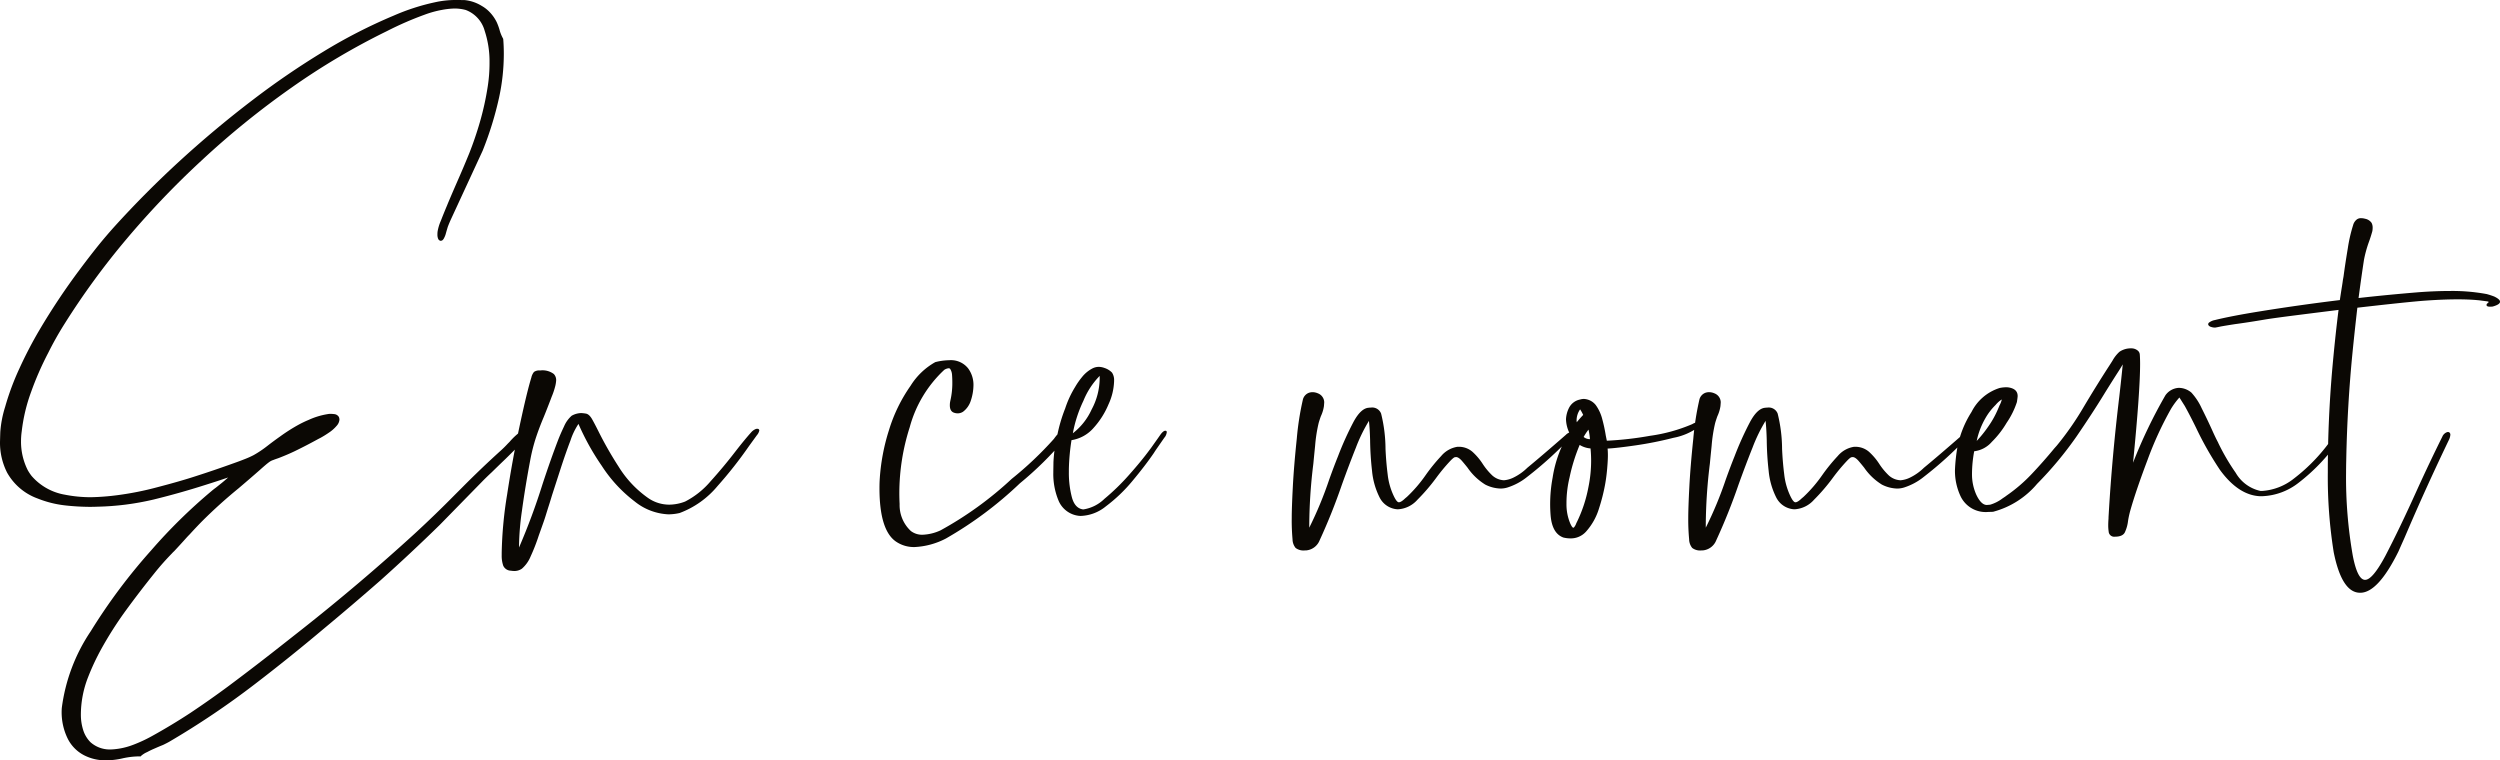 <svg xmlns="http://www.w3.org/2000/svg" width="232.859" height="70.82" viewBox="0 0 232.859 70.82">
  <path id="Tracé_6" data-name="Tracé 6" d="M21.629-3.664q-1.039.355-2.092.684-2.393.766-4.84,1.367a25,25,0,0,1-5.264.67q-.342.014-.7.014a21.59,21.59,0,0,1-2.3-.137,9.835,9.835,0,0,1-2.55-.643,5.34,5.34,0,0,1-2.844-2.42A6.153,6.153,0,0,1,.383-6.918q0-.123.027-.984A10.218,10.218,0,0,1,.861-10.24a23.994,23.994,0,0,1,1.326-3.568,39.019,39.019,0,0,1,1.887-3.623,62.4,62.4,0,0,1,3.76-5.633Q8.7-24.227,9.6-25.348q.725-.889,1.477-1.723,2.816-3.1,5.893-5.934,3.391-3.117,7.041-5.893a74.23,74.23,0,0,1,6.467-4.416,48.815,48.815,0,0,1,6.59-3.377,20.106,20.106,0,0,1,3.8-1.23,8.932,8.932,0,0,1,2-.219l.759.007a3.719,3.719,0,0,1,1.62.54,3.217,3.217,0,0,1,.738.574,3.727,3.727,0,0,1,.656.93,5.108,5.108,0,0,1,.273.738l.027.1a3.742,3.742,0,0,0,.287.684l.027.055q.055.684.055,1.367a19.226,19.226,0,0,1-.437,4.074,31.552,31.552,0,0,1-1.531,4.963l-2.926,6.33q-.178.383-.328.779-.082.273-.164.561a2.02,2.02,0,0,1-.219.547.6.6,0,0,1-.123.137.264.264,0,0,1-.137.041H41.4a.307.307,0,0,1-.212-.2.949.949,0,0,1-.062-.349,2.563,2.563,0,0,1,.014-.3,4.219,4.219,0,0,1,.287-.971q.041-.1.082-.205.246-.629.506-1.244.082-.205.164-.4.4-.943.807-1.873.574-1.3,1.107-2.611.561-1.422.984-2.885a26.471,26.471,0,0,0,.738-3.35,14.1,14.1,0,0,0,.164-2.146v-.3a9.082,9.082,0,0,0-.451-2.721,2.881,2.881,0,0,0-1.764-1.941,4.018,4.018,0,0,0-1.053-.137,7.252,7.252,0,0,0-1.169.13,9.452,9.452,0,0,0-1.606.444,30.793,30.793,0,0,0-3.514,1.531,64.924,64.924,0,0,0-8.887,5.264A78.6,78.6,0,0,0,19.168-33.2a80.888,80.888,0,0,0-7.014,7.342,70.114,70.114,0,0,0-5.77,7.9q-.82,1.3-1.5,2.666a28.775,28.775,0,0,0-1.6,3.65,15.86,15.86,0,0,0-.875,3.664,6.665,6.665,0,0,0-.068.943,5.885,5.885,0,0,0,.629,2.693,4.517,4.517,0,0,0,.355.533,5.278,5.278,0,0,0,3.117,1.75,12.386,12.386,0,0,0,2.434.232,22.118,22.118,0,0,0,2.454-.191,28.514,28.514,0,0,0,3.7-.738q2.105-.547,3.568-1.025,1.791-.574,3.568-1.217.547-.191,1.094-.41a7.939,7.939,0,0,0,.752-.342A10.045,10.045,0,0,0,25.279-6.6q.6-.465,1.217-.9a16.2,16.2,0,0,1,1.7-1.08,10,10,0,0,1,.943-.451,6.827,6.827,0,0,1,1.75-.533,1.391,1.391,0,0,1,.273-.027,3.4,3.4,0,0,1,.383.027.562.562,0,0,1,.4.26.633.633,0,0,1,.055.26.973.973,0,0,1-.267.574,3.38,3.38,0,0,1-.745.649,8.794,8.794,0,0,1-.766.472q-.164.082-.314.164-1.025.561-2.064,1.066-.629.3-1.258.547-.26.109-.52.191a1.606,1.606,0,0,1-.191.068.012.012,0,0,1-.014.014,1.262,1.262,0,0,0-.355.164q-.191.137-.383.3-.273.232-.547.479Q23.6-3.5,22.6-2.652a46.029,46.029,0,0,0-3.432,3.1q-.574.588-1.121,1.189-.15.15-.287.3-.574.643-1.162,1.271a2.178,2.178,0,0,0-.205.205q-.4.41-.779.834-.451.506-.875,1.039-1.367,1.7-2.646,3.452a34.45,34.45,0,0,0-2.331,3.671,21.926,21.926,0,0,0-1.176,2.529,9.583,9.583,0,0,0-.67,3.527,4.668,4.668,0,0,0,.205,1.36A2.758,2.758,0,0,0,8.818,21a2.7,2.7,0,0,0,1.791.67q.164,0,.328-.014a6.529,6.529,0,0,0,1.859-.424,13.233,13.233,0,0,0,1.736-.807q1.832-1.012,3.582-2.16,1.8-1.2,3.555-2.5,2.693-2.01,5.332-4.1l1.408-1.107q5.469-4.307,10.609-9,1.914-1.764,3.746-3.623l.629-.629q1.8-1.818,3.691-3.527.314-.287.6-.6l.164-.164a6.267,6.267,0,0,1,1.176-1.066.831.831,0,0,1,.451-.15.674.674,0,0,1,.4.137.168.168,0,0,1,.027.1.315.315,0,0,1-.041.123.472.472,0,0,1-.123.15q-.383.4-1.189,1.217-.533.547-1.08,1.08-.643.615-1.285,1.244-.109.1-.219.205-.273.26-.547.533L41.344.752Q38.637,3.4,35.82,5.92q-2.652,2.324-5.373,4.58-3.1,2.611-6.33,5.086a76.891,76.891,0,0,1-7.984,5.373q-.273.15-.561.287-.342.137-.684.287a.039.039,0,0,0-.027.014q-.4.164-.779.369a2.093,2.093,0,0,0-.561.355l-.027.041h-.055a7.353,7.353,0,0,0-1.545.164.225.225,0,0,0-.068.014,6.909,6.909,0,0,1-1.627.191,4.344,4.344,0,0,1-1.969-.465,3.5,3.5,0,0,1-1.6-1.682,5.592,5.592,0,0,1-.506-2.324q0-.191.014-.4a16.579,16.579,0,0,1,2.7-7.157,53.225,53.225,0,0,1,5.605-7.506,49.8,49.8,0,0,1,5.64-5.544q.191-.164.4-.314l.547-.437q.287-.232.561-.479ZM70.355-7.875a1.1,1.1,0,0,1,.451-.314A.634.634,0,0,1,70.93-8.2a.161.161,0,0,1,.164.1.121.121,0,0,1,.014.055.977.977,0,0,1-.232.451l-.725,1a38.807,38.807,0,0,1-2.933,3.726A8.4,8.4,0,0,1,63.684-.355a4.671,4.671,0,0,1-1.053.123,5.377,5.377,0,0,1-3.131-1.2,13.058,13.058,0,0,1-3.069-3.322,22.878,22.878,0,0,1-2.167-3.9,6.3,6.3,0,0,0-.745,1.545q-.458,1.2-.923,2.639T51.8-2.01q-.205.684-.287.93-.123.383-.232.738Q51.146.109,51,.52q-.232.656-.437,1.23a17.523,17.523,0,0,1-.752,1.928A3.041,3.041,0,0,1,49,4.826a1.2,1.2,0,0,1-.725.219,1.841,1.841,0,0,1-.3-.027.8.8,0,0,1-.718-.465,2.844,2.844,0,0,1-.144-.984V3.35a37.567,37.567,0,0,1,.506-5.428q.506-3.322,1.176-6.446t1.08-4.45a1.245,1.245,0,0,1,.246-.52.818.818,0,0,1,.561-.137,1.756,1.756,0,0,1,1.285.328.824.824,0,0,1,.219.588,2.963,2.963,0,0,1-.075.5,6.844,6.844,0,0,1-.349,1.046l-.082.219q-.355.93-.656,1.668-.4.943-.711,1.873a16.15,16.15,0,0,0-.547,2.16Q49.3-2.775,49-.574a25.393,25.393,0,0,0-.273,3.227v.205a60.475,60.475,0,0,0,2.2-5.934q.738-2.242,1.449-4.1.219-.561.547-1.251a2.737,2.737,0,0,1,.711-.991,1.9,1.9,0,0,1,.889-.246,3.487,3.487,0,0,1,.424.048q.314.048.588.526.246.438.547,1.039A34.037,34.037,0,0,0,58.01-4.662a9.945,9.945,0,0,0,2.707,2.885,3.445,3.445,0,0,0,2,.643,4.2,4.2,0,0,0,1.477-.287,7.76,7.76,0,0,0,2.379-1.894Q67.8-4.676,68.893-6.1,69.74-7.191,70.355-7.875Zm28.205.6a4.712,4.712,0,0,1,.766-.848.462.462,0,0,1,.246-.109.219.219,0,0,1,.205.15.423.423,0,0,1,.041.191,1.23,1.23,0,0,1-.26.643,31.918,31.918,0,0,1-4.19,4.136,35.3,35.3,0,0,1-6.884,5.134,6.977,6.977,0,0,1-2.912.793,2.963,2.963,0,0,1-1.75-.52Q82.3,1.23,82.3-2.666q0-.328.014-.67a18.9,18.9,0,0,1,.875-4.751,14.529,14.529,0,0,1,2.01-4.122,6.361,6.361,0,0,1,2.3-2.2,5.514,5.514,0,0,1,1.3-.178,2.039,2.039,0,0,1,1.764.766,2.583,2.583,0,0,1,.492,1.572,4.667,4.667,0,0,1-.246,1.422,2.077,2.077,0,0,1-.725,1.039.913.913,0,0,1-.506.15,1.062,1.062,0,0,1-.355-.068q-.369-.137-.369-.684,0-.109.014-.246.014-.068.027-.15a7.244,7.244,0,0,0,.191-1.75q0-.342-.027-.7a1.151,1.151,0,0,0-.178-.547.186.186,0,0,0-.137-.055.907.907,0,0,0-.41.15,11.332,11.332,0,0,0-3.213,5.332,20.173,20.173,0,0,0-.971,6.125q0,.52.027,1.039A3.284,3.284,0,0,0,85.23,1.326a1.723,1.723,0,0,0,1.094.342,4.346,4.346,0,0,0,1.668-.41,33.012,33.012,0,0,0,6.624-4.792A32.574,32.574,0,0,0,98.561-7.273Zm1.75-.506a5.868,5.868,0,0,0,1.75-2.215,6.22,6.22,0,0,0,.752-2.885v-.246a7.149,7.149,0,0,0-1.518,2.324A12.009,12.009,0,0,0,100.311-7.779Zm8.586.328q-.082.109-.294.417t-.431.622q-.219.314-.3.451-.82,1.2-2,2.611a14.466,14.466,0,0,1-2.488,2.379,3.9,3.9,0,0,1-2.324.889,1.762,1.762,0,0,1-.219-.014A2.328,2.328,0,0,1,98.984-1.5a6.448,6.448,0,0,1-.492-2.611q0-.109.014-1a13.524,13.524,0,0,1,.349-2.454A14.442,14.442,0,0,1,99.6-10.1a9.259,9.259,0,0,1,.916-1.982,6.887,6.887,0,0,1,.656-.943,3.034,3.034,0,0,1,.93-.779,1.3,1.3,0,0,1,.629-.164,1.573,1.573,0,0,1,.52.1,1.7,1.7,0,0,1,.711.438,1.255,1.255,0,0,1,.191.752v.068a5.562,5.562,0,0,1-.52,2.133,7.638,7.638,0,0,1-1.395,2.2,3.428,3.428,0,0,1-2.051,1.135,19.885,19.885,0,0,0-.246,2.707v.26a9.043,9.043,0,0,0,.28,2.352q.28,1.039,1.06,1.135a3.591,3.591,0,0,0,1.969-.984,20.836,20.836,0,0,0,2.311-2.249q1.148-1.292,1.9-2.317.1-.123.314-.431l.431-.608.28-.4q.26-.342.438-.342a.225.225,0,0,1,.068.014.117.117,0,0,1,.068.123A1.007,1.007,0,0,1,108.9-7.451Zm29.818,4.443a5.54,5.54,0,0,1-1.641-1.572q-.26-.328-.52-.629-.314-.355-.547-.355l-.109.014q-.123.014-.492.41A17.221,17.221,0,0,0,134.135-3.6a17.745,17.745,0,0,1-1.729,2.01A2.615,2.615,0,0,1,130.58-.7a2,2,0,0,1-1.7-1.114,6.9,6.9,0,0,1-.7-2.468A27.789,27.789,0,0,1,128-7.137q-.027-1.039-.109-1.8a14.863,14.863,0,0,0-1.21,2.481q-.636,1.593-1.306,3.452A55.208,55.208,0,0,1,123.293,2.2a1.493,1.493,0,0,1-1.271.93h-.1a1.218,1.218,0,0,1-.861-.232,1.306,1.306,0,0,1-.287-.807A19.66,19.66,0,0,1,120.7.123q0-.957.1-2.892t.369-4.5a26.4,26.4,0,0,1,.574-3.671.907.907,0,0,1,.561-.615,1.074,1.074,0,0,1,.342-.055,1.27,1.27,0,0,1,.492.109.912.912,0,0,1,.588.82q0,.055-.027.376a3.432,3.432,0,0,1-.287.937q-.123.342-.205.629a13.924,13.924,0,0,0-.328,2.105q-.082.807-.164,1.668a48.225,48.225,0,0,0-.383,5.8v.178A35.158,35.158,0,0,0,124.2-3.5q.437-1.217.807-2.133a29.528,29.528,0,0,1,1.456-3.227q.677-1.244,1.4-1.3a1.659,1.659,0,0,1,.205-.014.886.886,0,0,1,.957.561,13.926,13.926,0,0,1,.41,3.295q.055,1.217.2,2.365a6.3,6.3,0,0,0,.567,2.01q.273.574.465.588h.014q.205,0,.588-.369l.164-.137a12.92,12.92,0,0,0,1.75-2.037,16.463,16.463,0,0,1,1.442-1.771,2.473,2.473,0,0,1,1.511-.854h.055a1.934,1.934,0,0,1,1.34.465,5.645,5.645,0,0,1,.943,1.107,5.983,5.983,0,0,0,.916,1.107,1.737,1.737,0,0,0,1.08.438,2.477,2.477,0,0,0,.848-.232,4.933,4.933,0,0,0,1.326-.93q1.313-1.08,3.582-3.062a.957.957,0,0,1,.492-.273.168.168,0,0,1,.1.027.13.13,0,0,1,.055.109.836.836,0,0,1-.246.424,34.224,34.224,0,0,1-3.979,3.609,5.672,5.672,0,0,1-1.846,1,2.2,2.2,0,0,1-.643.1A3.322,3.322,0,0,1,138.715-3.008Zm8.846-7a1.8,1.8,0,0,0-.328,1.039l.014.164q.287-.355.6-.684A3.407,3.407,0,0,0,147.561-10.008Zm.779,1.887a5.924,5.924,0,0,0-.451.684.924.924,0,0,0,.588.205A5.126,5.126,0,0,0,148.34-8.121ZM145-3.65a11.225,11.225,0,0,1,1.545-4.2,3.126,3.126,0,0,1-.3-1.244,2.625,2.625,0,0,1,.267-1.025,1.465,1.465,0,0,1,1.046-.807,1.2,1.2,0,0,1,.355-.055,1.5,1.5,0,0,1,1.107.574,3.879,3.879,0,0,1,.608,1.326,14.218,14.218,0,0,1,.321,1.5q.055.273.1.492a31.265,31.265,0,0,0,4.026-.458,15.214,15.214,0,0,0,3.931-1.087,1.31,1.31,0,0,1,.574-.191.3.3,0,0,1,.1.014q.082.027.082.1a.718.718,0,0,1-.205.369,5.748,5.748,0,0,1-2.311.984,33.479,33.479,0,0,1-3.5.7q-1.791.26-2.625.3.027.287.027.615,0,.479-.068,1.265t-.191,1.456a17.305,17.305,0,0,1-.567,2.235,5.716,5.716,0,0,1-1.2,2.153,1.9,1.9,0,0,1-1.463.643A2.811,2.811,0,0,1,146,1.928q-1.053-.383-1.189-2.078-.041-.52-.041-1.053A13.457,13.457,0,0,1,145-3.65ZM147.52-6.7a16.514,16.514,0,0,0-.943,3.035,10.285,10.285,0,0,0-.287,2.365v.109a4.589,4.589,0,0,0,.355,1.818q.178.383.273.383A.308.308,0,0,0,146.979,1a1.24,1.24,0,0,0,.226-.4.345.345,0,0,1,.041-.082,12.762,12.762,0,0,0,1.08-3.24,12.343,12.343,0,0,0,.26-2.5q0-.574-.055-1.148a2.235,2.235,0,0,1-.6-.13A1.915,1.915,0,0,1,147.52-6.7Zm28.137,3.691a5.54,5.54,0,0,1-1.641-1.572q-.26-.328-.52-.629-.314-.355-.547-.355l-.109.014q-.123.014-.492.41A17.221,17.221,0,0,0,171.076-3.6a17.745,17.745,0,0,1-1.729,2.01,2.615,2.615,0,0,1-1.825.889,2,2,0,0,1-1.7-1.114,6.9,6.9,0,0,1-.7-2.468,27.789,27.789,0,0,1-.178-2.857q-.027-1.039-.109-1.8a14.863,14.863,0,0,0-1.21,2.481q-.636,1.593-1.306,3.452A55.21,55.21,0,0,1,160.234,2.2a1.493,1.493,0,0,1-1.271.93h-.1a1.218,1.218,0,0,1-.861-.232,1.306,1.306,0,0,1-.287-.807,19.66,19.66,0,0,1-.082-1.969q0-.957.1-2.892t.369-4.5a26.4,26.4,0,0,1,.574-3.671.907.907,0,0,1,.561-.615,1.074,1.074,0,0,1,.342-.055,1.27,1.27,0,0,1,.492.109.912.912,0,0,1,.588.82q0,.055-.027.376a3.433,3.433,0,0,1-.287.937q-.123.342-.205.629a13.923,13.923,0,0,0-.328,2.105q-.082.807-.164,1.668a48.227,48.227,0,0,0-.383,5.8v.178A35.159,35.159,0,0,0,161.137-3.5q.438-1.217.807-2.133A29.528,29.528,0,0,1,163.4-8.859q.677-1.244,1.4-1.3a1.659,1.659,0,0,1,.205-.014.886.886,0,0,1,.957.561,13.926,13.926,0,0,1,.41,3.295q.055,1.217.2,2.365a6.3,6.3,0,0,0,.567,2.01q.273.574.465.588h.014q.205,0,.588-.369l.164-.137a12.92,12.92,0,0,0,1.75-2.037,16.463,16.463,0,0,1,1.442-1.771,2.473,2.473,0,0,1,1.511-.854h.055a1.934,1.934,0,0,1,1.34.465,5.645,5.645,0,0,1,.943,1.107,5.983,5.983,0,0,0,.916,1.107,1.737,1.737,0,0,0,1.08.438,2.477,2.477,0,0,0,.848-.232,4.933,4.933,0,0,0,1.326-.93q1.313-1.08,3.582-3.062a.957.957,0,0,1,.492-.273.168.168,0,0,1,.1.027.13.13,0,0,1,.055.109.836.836,0,0,1-.246.424,34.224,34.224,0,0,1-3.979,3.609,5.672,5.672,0,0,1-1.846,1,2.2,2.2,0,0,1-.643.1A3.322,3.322,0,0,1,175.656-3.008ZM184.5-7.068A11.3,11.3,0,0,0,185.6-8.442a8.724,8.724,0,0,0,.889-1.606q.082-.191.137-.328a2.257,2.257,0,0,0,.205-.52q0-.027-.014-.027a2.546,2.546,0,0,0-.561.506,5.631,5.631,0,0,0-.957,1.251A7.159,7.159,0,0,0,184.5-7.068Zm19.373-3.268-.492-.779a7.014,7.014,0,0,0-.779,1.053,32.219,32.219,0,0,0-2.194,4.771q-1.073,2.844-1.593,4.676a8.734,8.734,0,0,0-.219,1,3.4,3.4,0,0,1-.3,1.066q-.205.4-.93.4a.512.512,0,0,1-.574-.479,3.9,3.9,0,0,1-.041-.6q0-.273.027-.6,0-.164.014-.342.3-5.277.984-10.979.191-1.654.328-3.049-.232.4-.561.9-.383.6-.718,1.135t-.458.738q-1.08,1.764-2.557,3.924a33.7,33.7,0,0,1-3.685,4.43,8.057,8.057,0,0,1-4.095,2.6q-.232.014-.437.014a2.587,2.587,0,0,1-2.57-1.408,5.553,5.553,0,0,1-.547-2.516A16.089,16.089,0,0,1,182.7-6.46a9.432,9.432,0,0,1,1.319-3.309A4.408,4.408,0,0,1,186.635-12a3.115,3.115,0,0,1,.6-.068,1.536,1.536,0,0,1,.3.027q.779.15.779.793,0,.1-.068.554a7.536,7.536,0,0,1-.957,1.935,8.654,8.654,0,0,1-1.381,1.777,2.576,2.576,0,0,1-1.641.875,11.74,11.74,0,0,0-.205,2.064v.068a4.644,4.644,0,0,0,.4,1.914q.451.957.984.957l.308-.027a3.567,3.567,0,0,0,1.155-.588l.246-.164.109-.082a14.774,14.774,0,0,0,2.358-2.023q1.087-1.148,2.112-2.393l.232-.26a27.5,27.5,0,0,0,2.481-3.562q1.2-2.017,2.386-3.849.178-.273.314-.492a3.191,3.191,0,0,1,.649-.827,1.861,1.861,0,0,1,.991-.321h.1a.917.917,0,0,1,.574.178.522.522,0,0,1,.232.424q.027.342.027.848,0,2.57-.656,9.2a46.261,46.261,0,0,1,3.008-6.269,1.629,1.629,0,0,1,1.217-.7h.1a1.846,1.846,0,0,1,1.107.438,5.606,5.606,0,0,1,.957,1.456q.52,1.032.984,2.058.314.7.547,1.135.027.068.068.15a19.956,19.956,0,0,0,1.572,2.673,3.53,3.53,0,0,0,2.3,1.688h.191a5.305,5.305,0,0,0,2.926-1.148,16.56,16.56,0,0,0,3.719-3.965q.232-.437.465-.492a.45.45,0,0,1,.109-.014.17.17,0,0,1,.178.123.3.3,0,0,1,.027.137.843.843,0,0,1-.082.314,17.6,17.6,0,0,1-3.965,4.279,5.842,5.842,0,0,1-3.391,1.258h-.232q-2-.1-3.719-2.461a30.89,30.89,0,0,1-2.229-3.937Q204.395-9.393,203.875-10.336Zm24.008,2.844a.753.753,0,0,1,.4-.383A.336.336,0,0,1,228.4-7.9a.211.211,0,0,1,.191.123.3.3,0,0,1,.027.137,1.345,1.345,0,0,1-.15.506q-2,4.17-3.664,8.025L224.328,2q-.314.7-.547,1.23-1.9,3.842-3.555,3.842h-.041q-1.682-.027-2.434-3.787a44.365,44.365,0,0,1-.547-7.424v-.41q.014-4.512.4-9.037.273-3.1.6-5.687-2.311.287-4.184.526t-2.625.362q-1.6.273-2.844.438-.875.137-1.326.219-.3.068-.506.1h-.055a.993.993,0,0,1-.314-.055.43.43,0,0,1-.26-.164.168.168,0,0,1-.027-.1.2.2,0,0,1,.068-.137,1.294,1.294,0,0,1,.561-.246q1.49-.369,4.1-.793,3.705-.6,7.533-1.066.1-.684.205-1.326.041-.246.082-.561l.055-.3q.164-1.23.4-2.639a13.982,13.982,0,0,1,.492-2.146.99.99,0,0,1,.342-.533.629.629,0,0,1,.41-.123,1.448,1.448,0,0,1,.369.055.939.939,0,0,1,.6.383.946.946,0,0,1,.1.451,1.913,1.913,0,0,1-.027.314q-.15.547-.342,1.066a11.144,11.144,0,0,0-.437,1.6q-.246,1.6-.506,3.568,2.816-.314,5.688-.547,1.518-.109,2.8-.109a17.7,17.7,0,0,1,3.445.287,7.255,7.255,0,0,1,.711.232q.533.26.533.479,0,.26-.684.451-.137.014-.246.014-.314,0-.328-.15a.2.2,0,0,1,.041-.123.214.214,0,0,1,.055-.041.214.214,0,0,1,.041-.055.214.214,0,0,0,.055-.041.012.012,0,0,0,.014-.014q0-.014-.027-.041a.652.652,0,0,0-.205-.041q-.178-.027-.41-.055-.178-.027-.342-.041-.834-.082-1.928-.082-1.463,0-3.391.15-1.9.164-5.934.629-.219,1.873-.437,4.033-.506,5.086-.6,10.24-.014.547-.014,1.066a42.011,42.011,0,0,0,.629,7.779q.424,2.174,1.107,2.229h.041q.684,0,1.873-2.215,1.34-2.57,2.912-6.057Q226.68-5.072,227.883-7.492Z" transform="translate(-0.383 48.139)" fill="#0b0804"/>
</svg>
